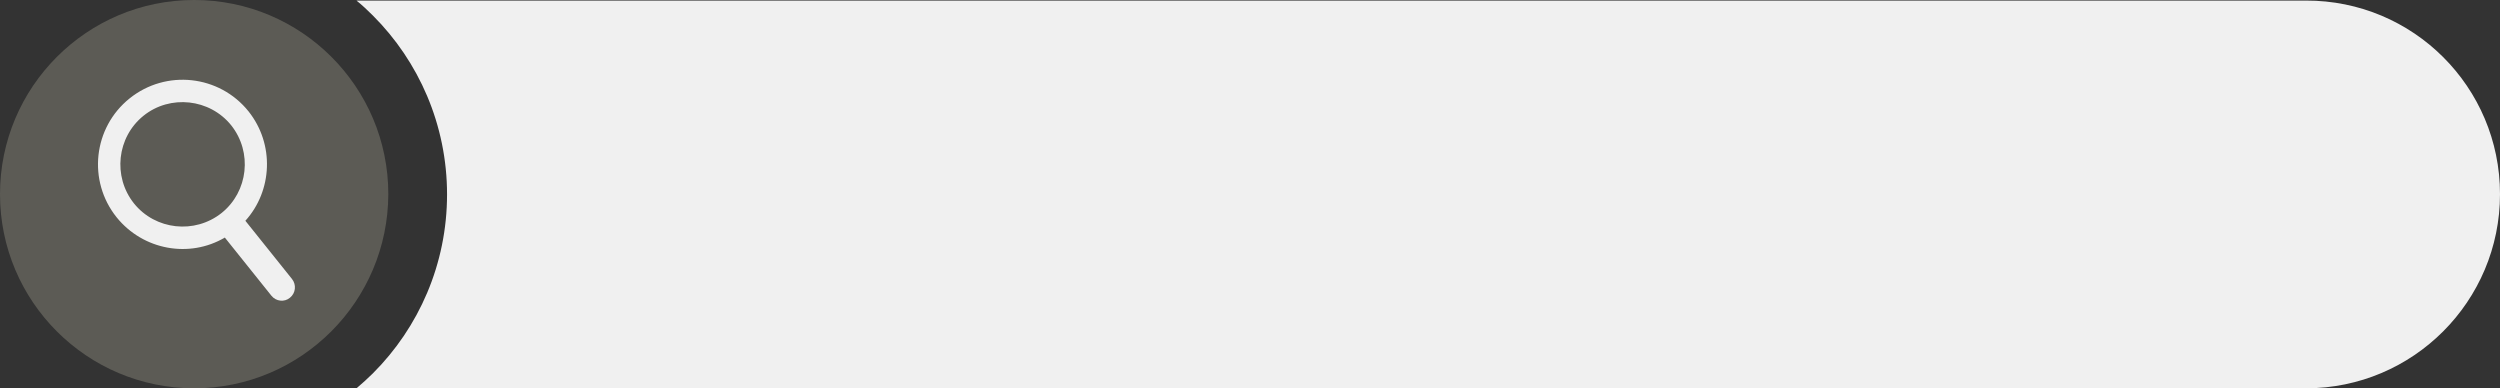 <?xml version="1.0" encoding="UTF-8" standalone="no"?><svg xmlns="http://www.w3.org/2000/svg" xmlns:xlink="http://www.w3.org/1999/xlink" fill="#000000" height="134.2" preserveAspectRatio="xMidYMid meet" version="1" viewBox="17.5 228.8 864.0 134.2" width="864" zoomAndPan="magnify"><rect x="17.5" y="228.8" width="864.0" height="134.2" fill="#333333" stroke="none"/><g id="change1_1"><path d="M84.6,363L84.6,363c-37,0-67.1-30-67.1-67.1v0c0-37,30-67.1,67.1-67.1h0c37,0,67.1,30,67.1,67.1v0 C151.6,332.9,121.6,363,84.6,363z" fill="#5c5b55"/></g><g id="change2_1"><path d="M881.5,295.9L881.5,295.9c0,37-30,67.1-67.1,67.1H140.7c2-1.7,3.9-3.4,5.7-5.2c15.8-15.8,25.6-37.7,25.6-61.8 s-9.8-46-25.6-61.8c-1.8-1.8-3.7-3.6-5.7-5.2h673.7C851.5,228.9,881.5,258.9,881.5,295.9z" fill="#f0f0f0"/></g><g id="change2_2"><path d="M118.4,325.2l-16.1-20.1c9.4-10.4,10.1-26.5,1.1-37.8c-10.1-12.6-28.5-14.6-41.1-4.5 c-12.6,10.1-14.6,28.5-4.5,41.1c9.2,11.4,25.2,14.2,37.4,7l16.1,20.1c1.6,2,4.5,2.3,6.4,0.7C119.7,330.1,120,327.2,118.4,325.2z M63.8,299.1c-7.4-9.3-5.9-22.9,3.3-30.3s22.9-5.9,30.3,3.3c7.4,9.3,5.9,22.9-3.3,30.3C84.8,309.8,71.2,308.3,63.8,299.1z" fill="#f0f0f0"/></g></svg>